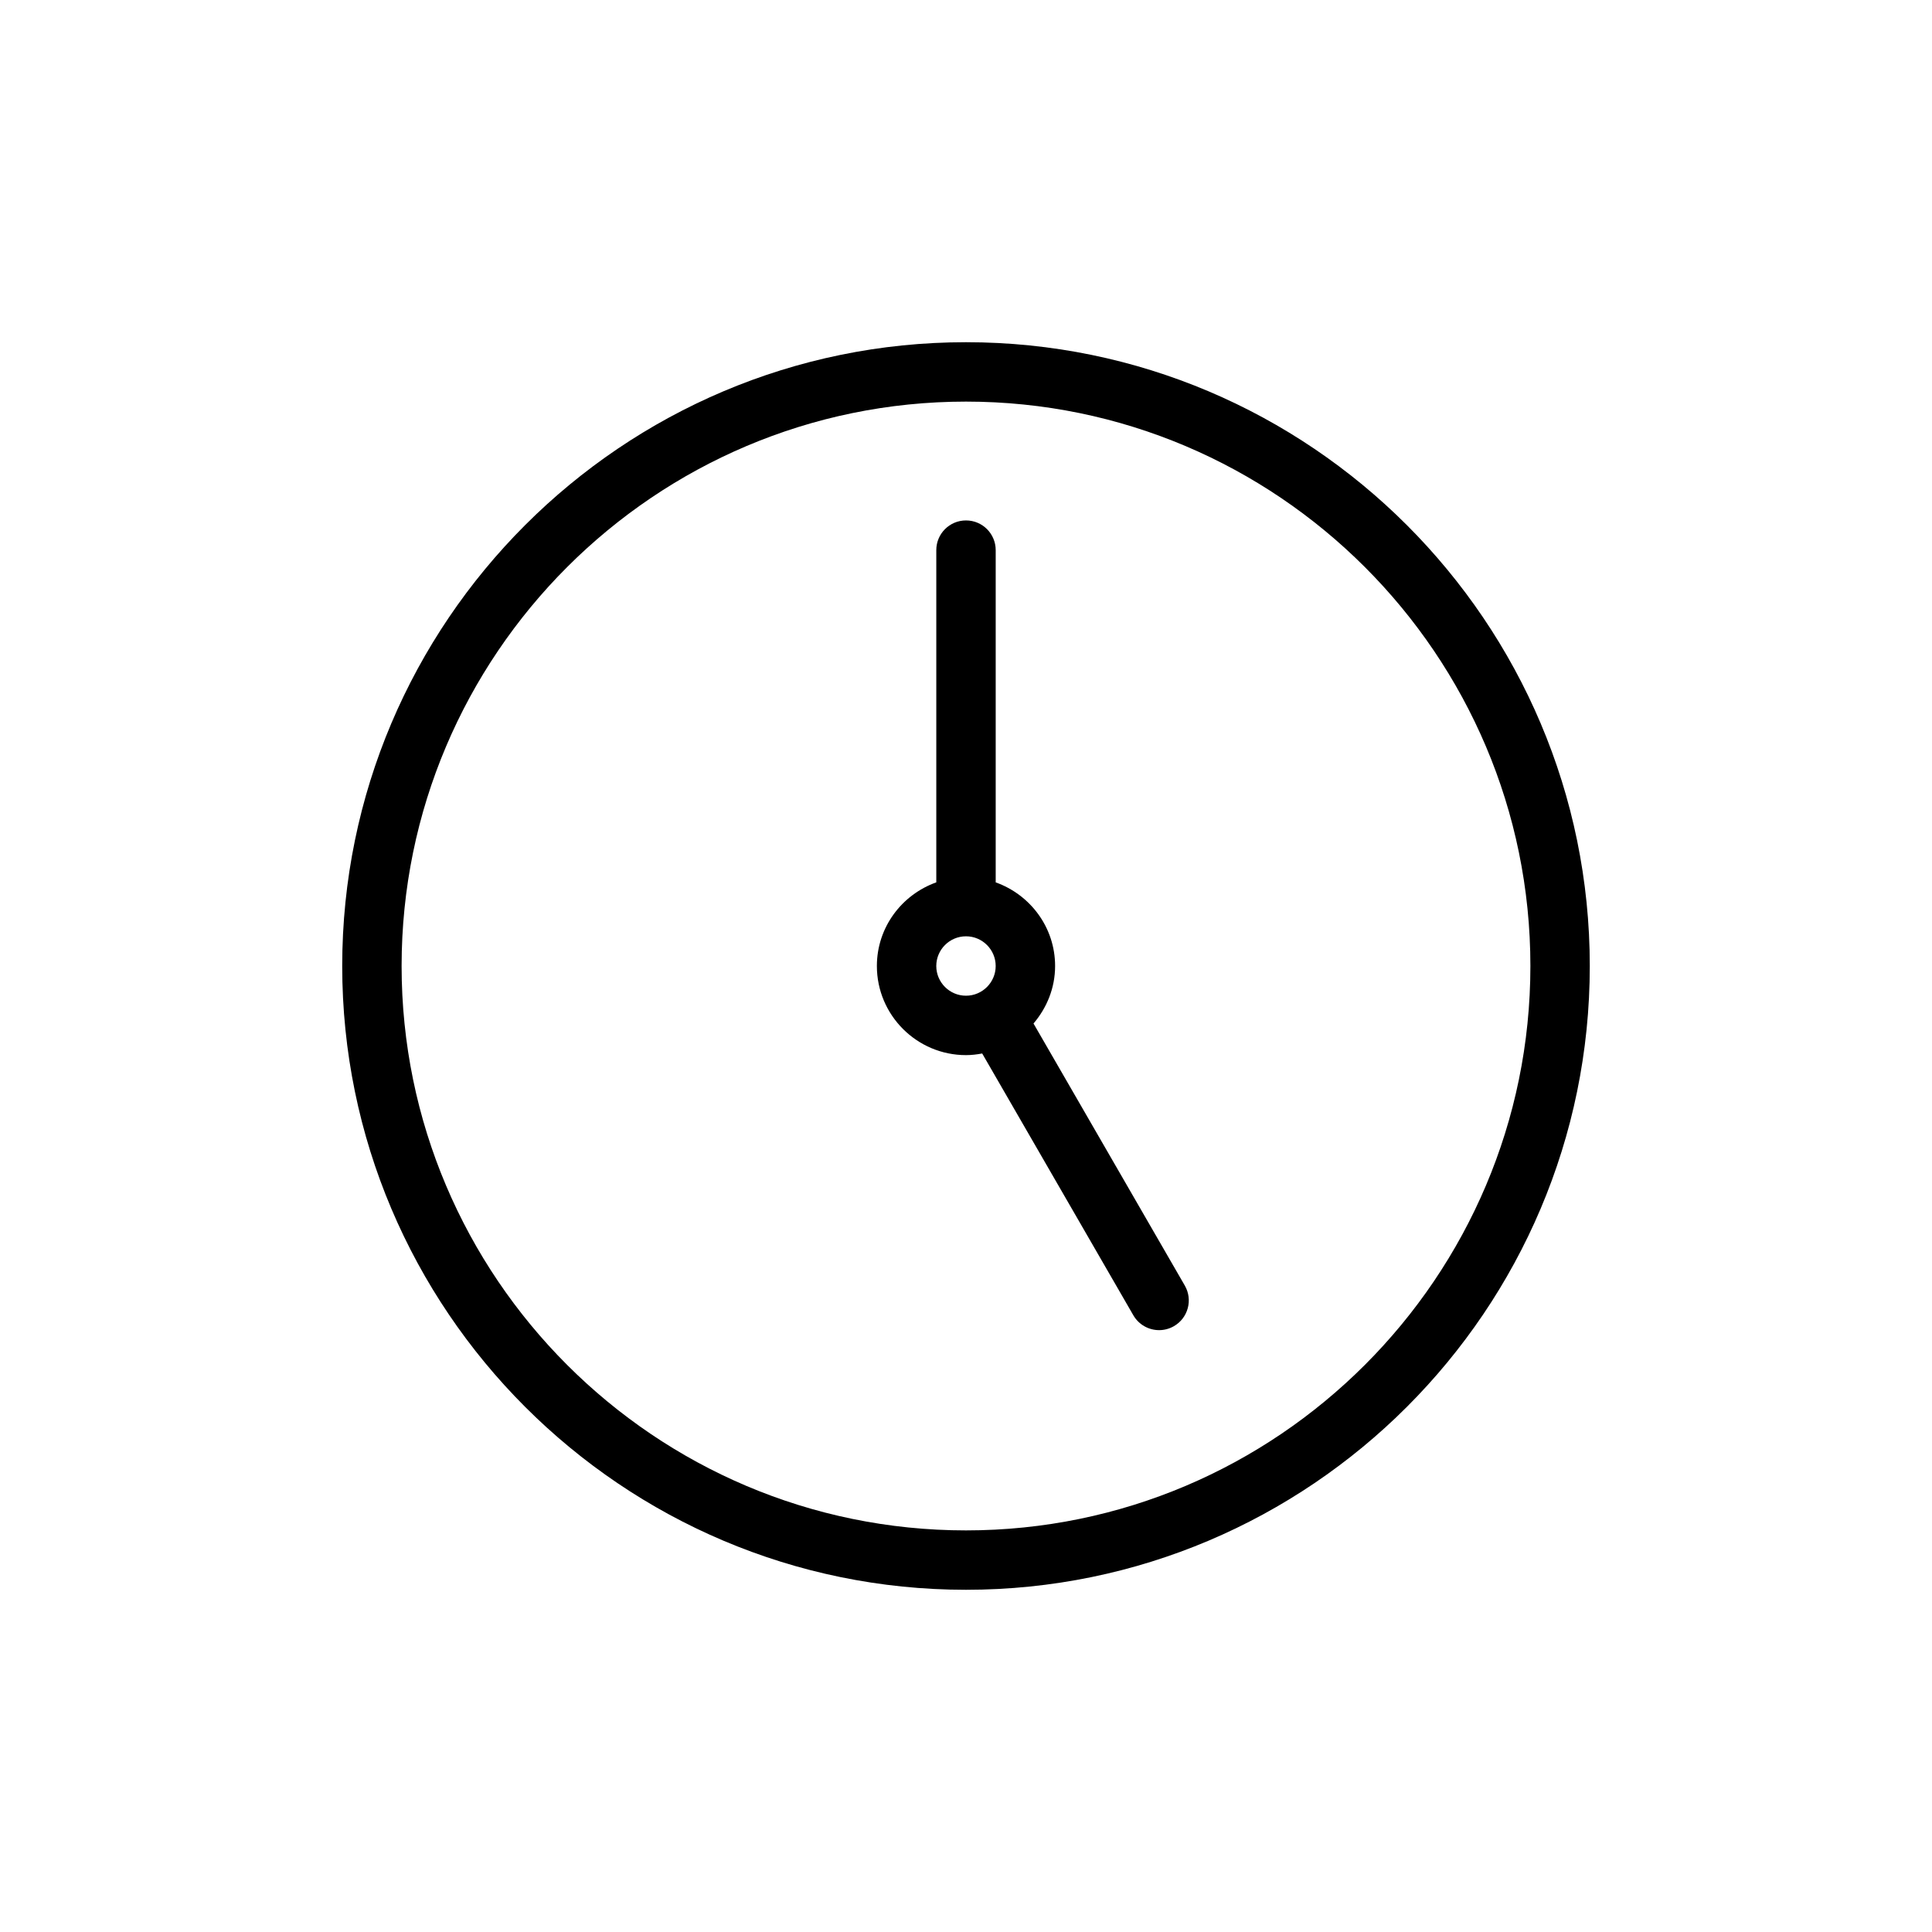 <?xml version="1.0" encoding="UTF-8"?>
<!-- The Best Svg Icon site in the world: iconSvg.co, Visit us! https://iconsvg.co -->
<svg fill="#000000" width="800px" height="800px" version="1.1" viewBox="144 144 512 512" xmlns="http://www.w3.org/2000/svg">
 <g>
  <path d="m400 234.69c-91.156 0-165.31 74.156-165.31 165.31s74.156 165.31 165.31 165.31 165.31-74.156 165.31-165.31-74.16-165.31-165.31-165.31zm0 314.88c-82.473 0-149.57-67.098-149.57-149.57s67.098-149.57 149.57-149.57 149.57 67.098 149.57 149.57c-0.004 82.473-67.102 149.57-149.57 149.57z"/>
  <path d="m417.89 415.24c3.519-4.125 5.723-9.406 5.723-15.238 0-10.25-6.602-18.906-15.742-22.164v-88.047c0-4.348-3.523-7.871-7.871-7.871s-7.871 3.523-7.871 7.871v88.043c-9.145 3.262-15.746 11.918-15.746 22.168 0 13.023 10.594 23.617 23.617 23.617 1.469 0 2.898-0.176 4.293-0.434l40.055 69.379c1.461 2.523 4.106 3.938 6.828 3.938 1.332 0 2.691-0.34 3.93-1.055 3.766-2.176 5.055-6.988 2.883-10.754zm-25.766-15.238c0-4.34 3.531-7.871 7.871-7.871s7.871 3.531 7.871 7.871-3.531 7.871-7.871 7.871c-4.336 0-7.871-3.531-7.871-7.871z"/>
 </g>
</svg>